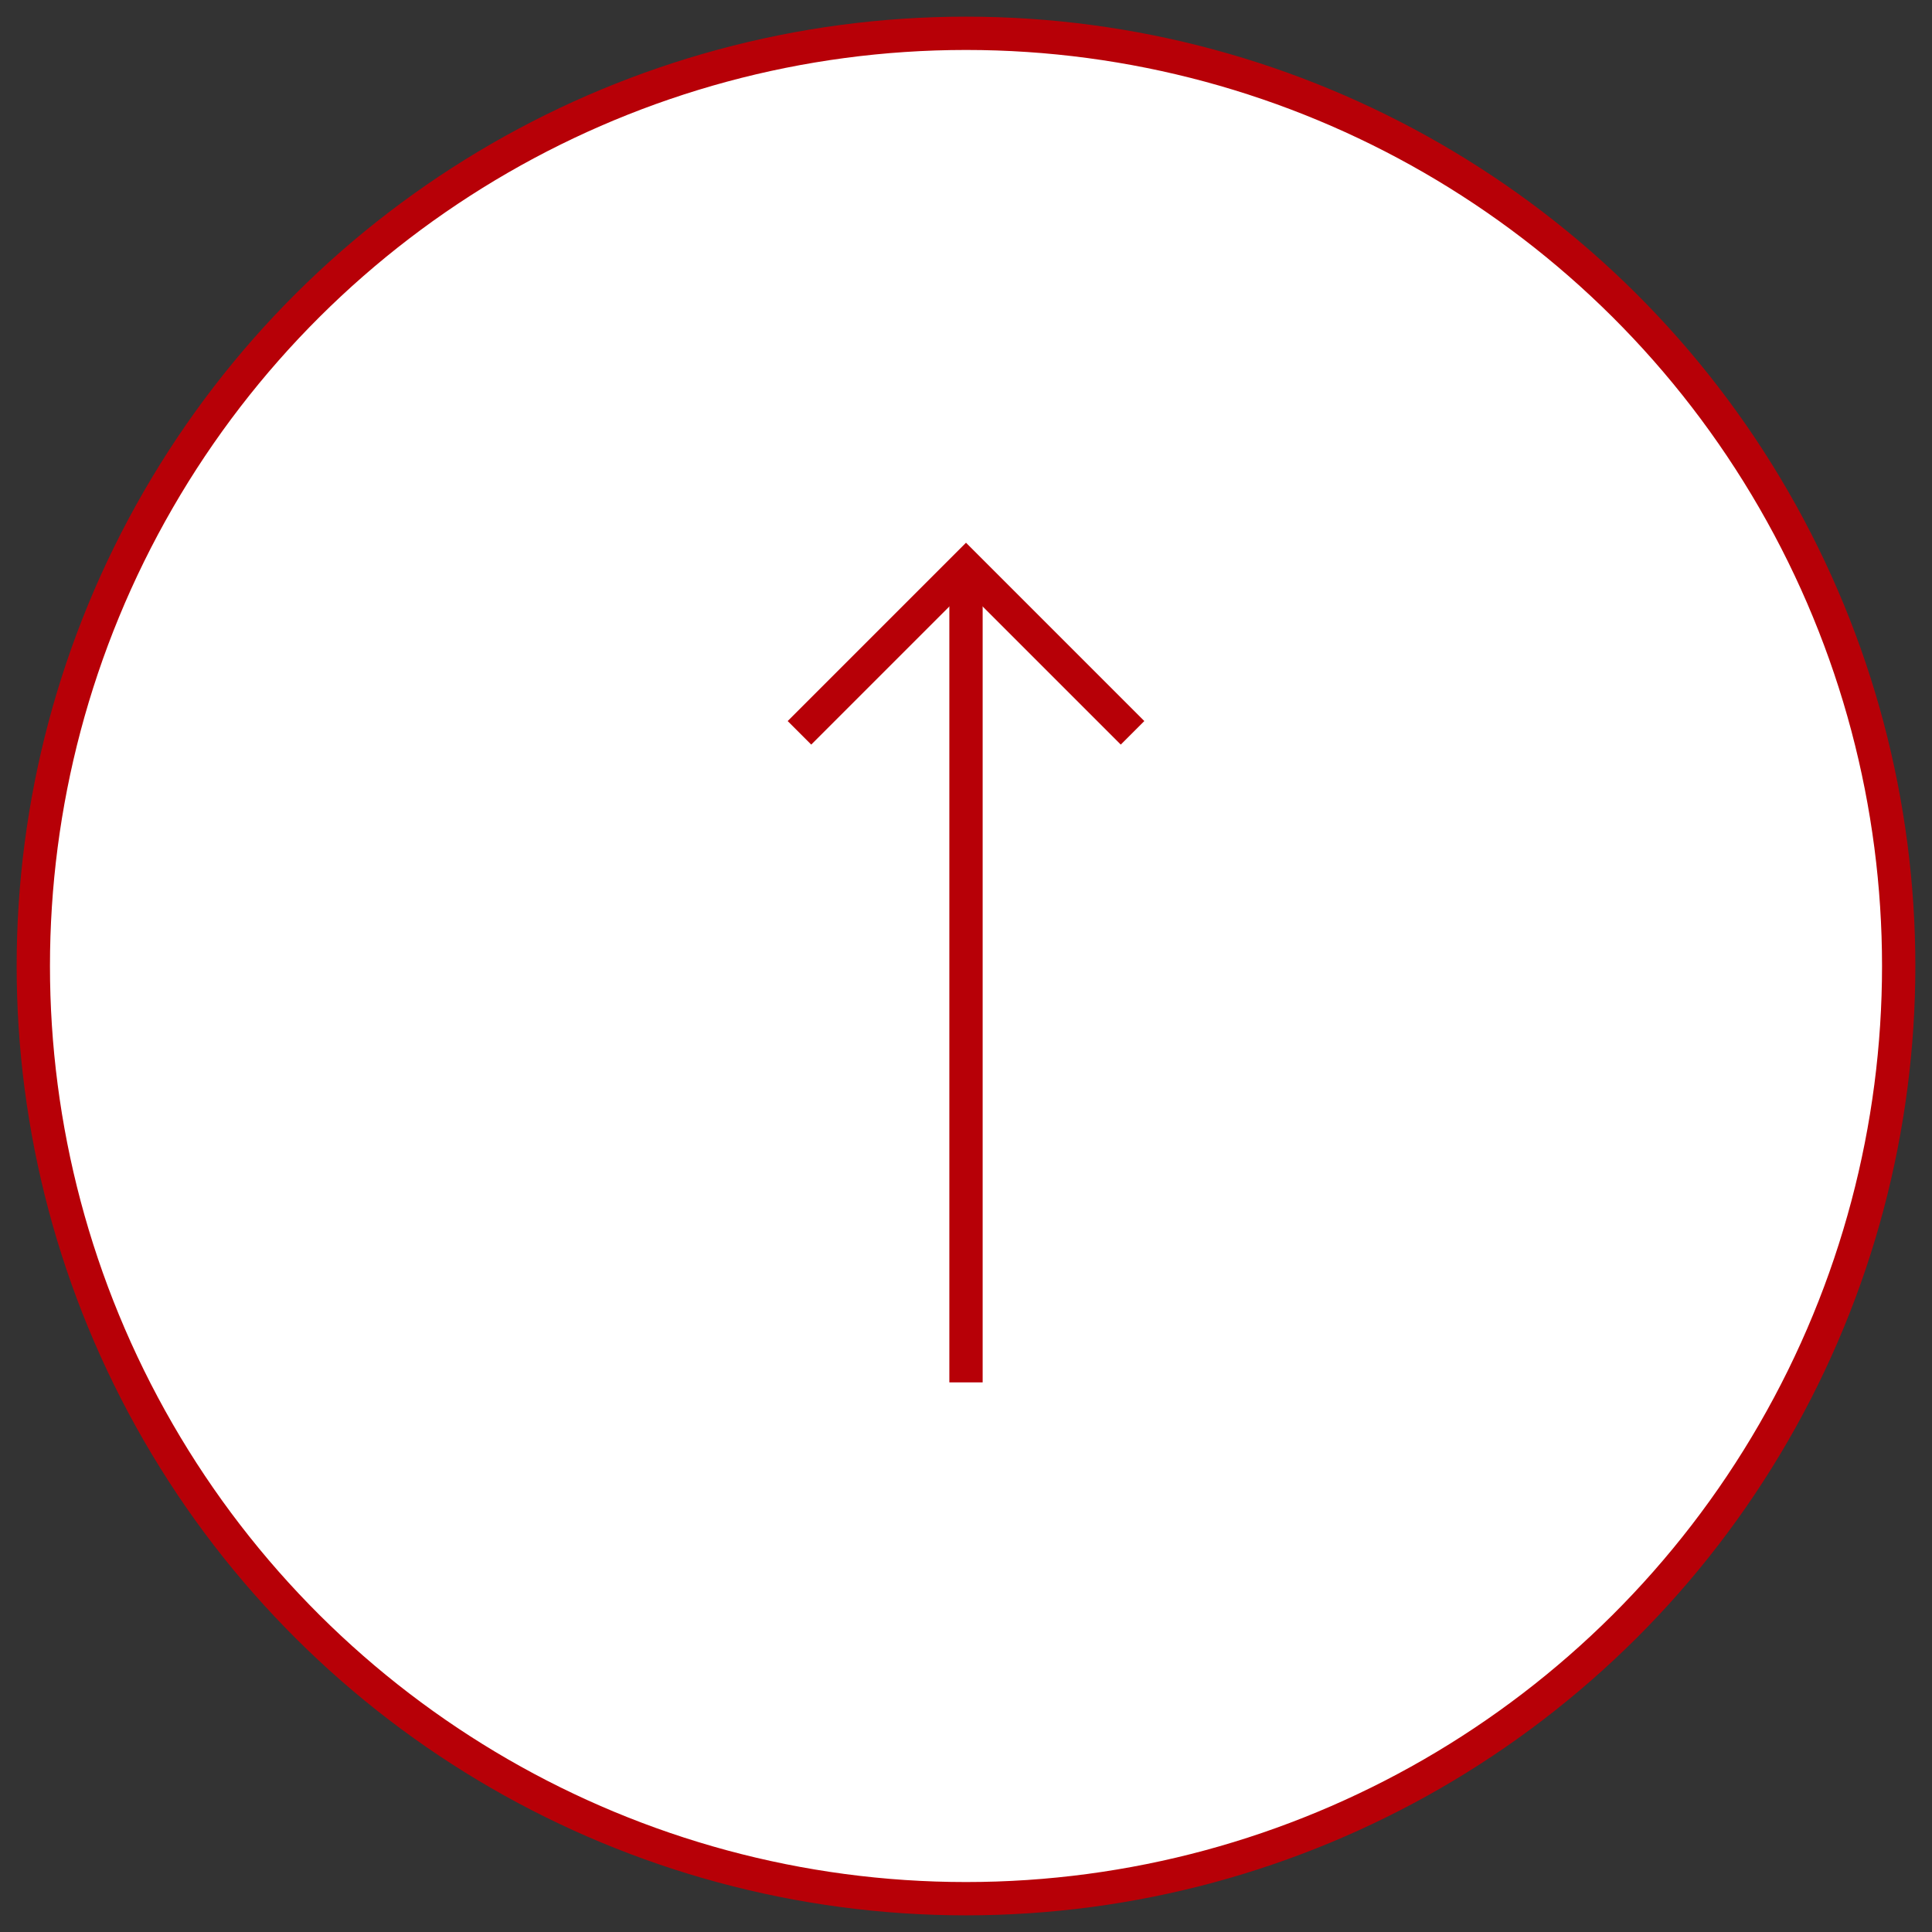 <svg width="58" height="58" viewBox="0 0 58 58" fill="none" xmlns="http://www.w3.org/2000/svg">
<rect x="0" y="0" width="58" height="58" fill="#333333" stroke="none"/>
<ellipse cx="29" cy="29" rx="28" ry="28" transform="rotate(-90 29 29)" fill="white" stroke="#B70007"/>
<line x1="29" y1="17.5" x2="29" y2="41.5" stroke="#B70007"/>
<path d="M24 22L29 17L34 22" stroke="#B70007"/>
</svg>
